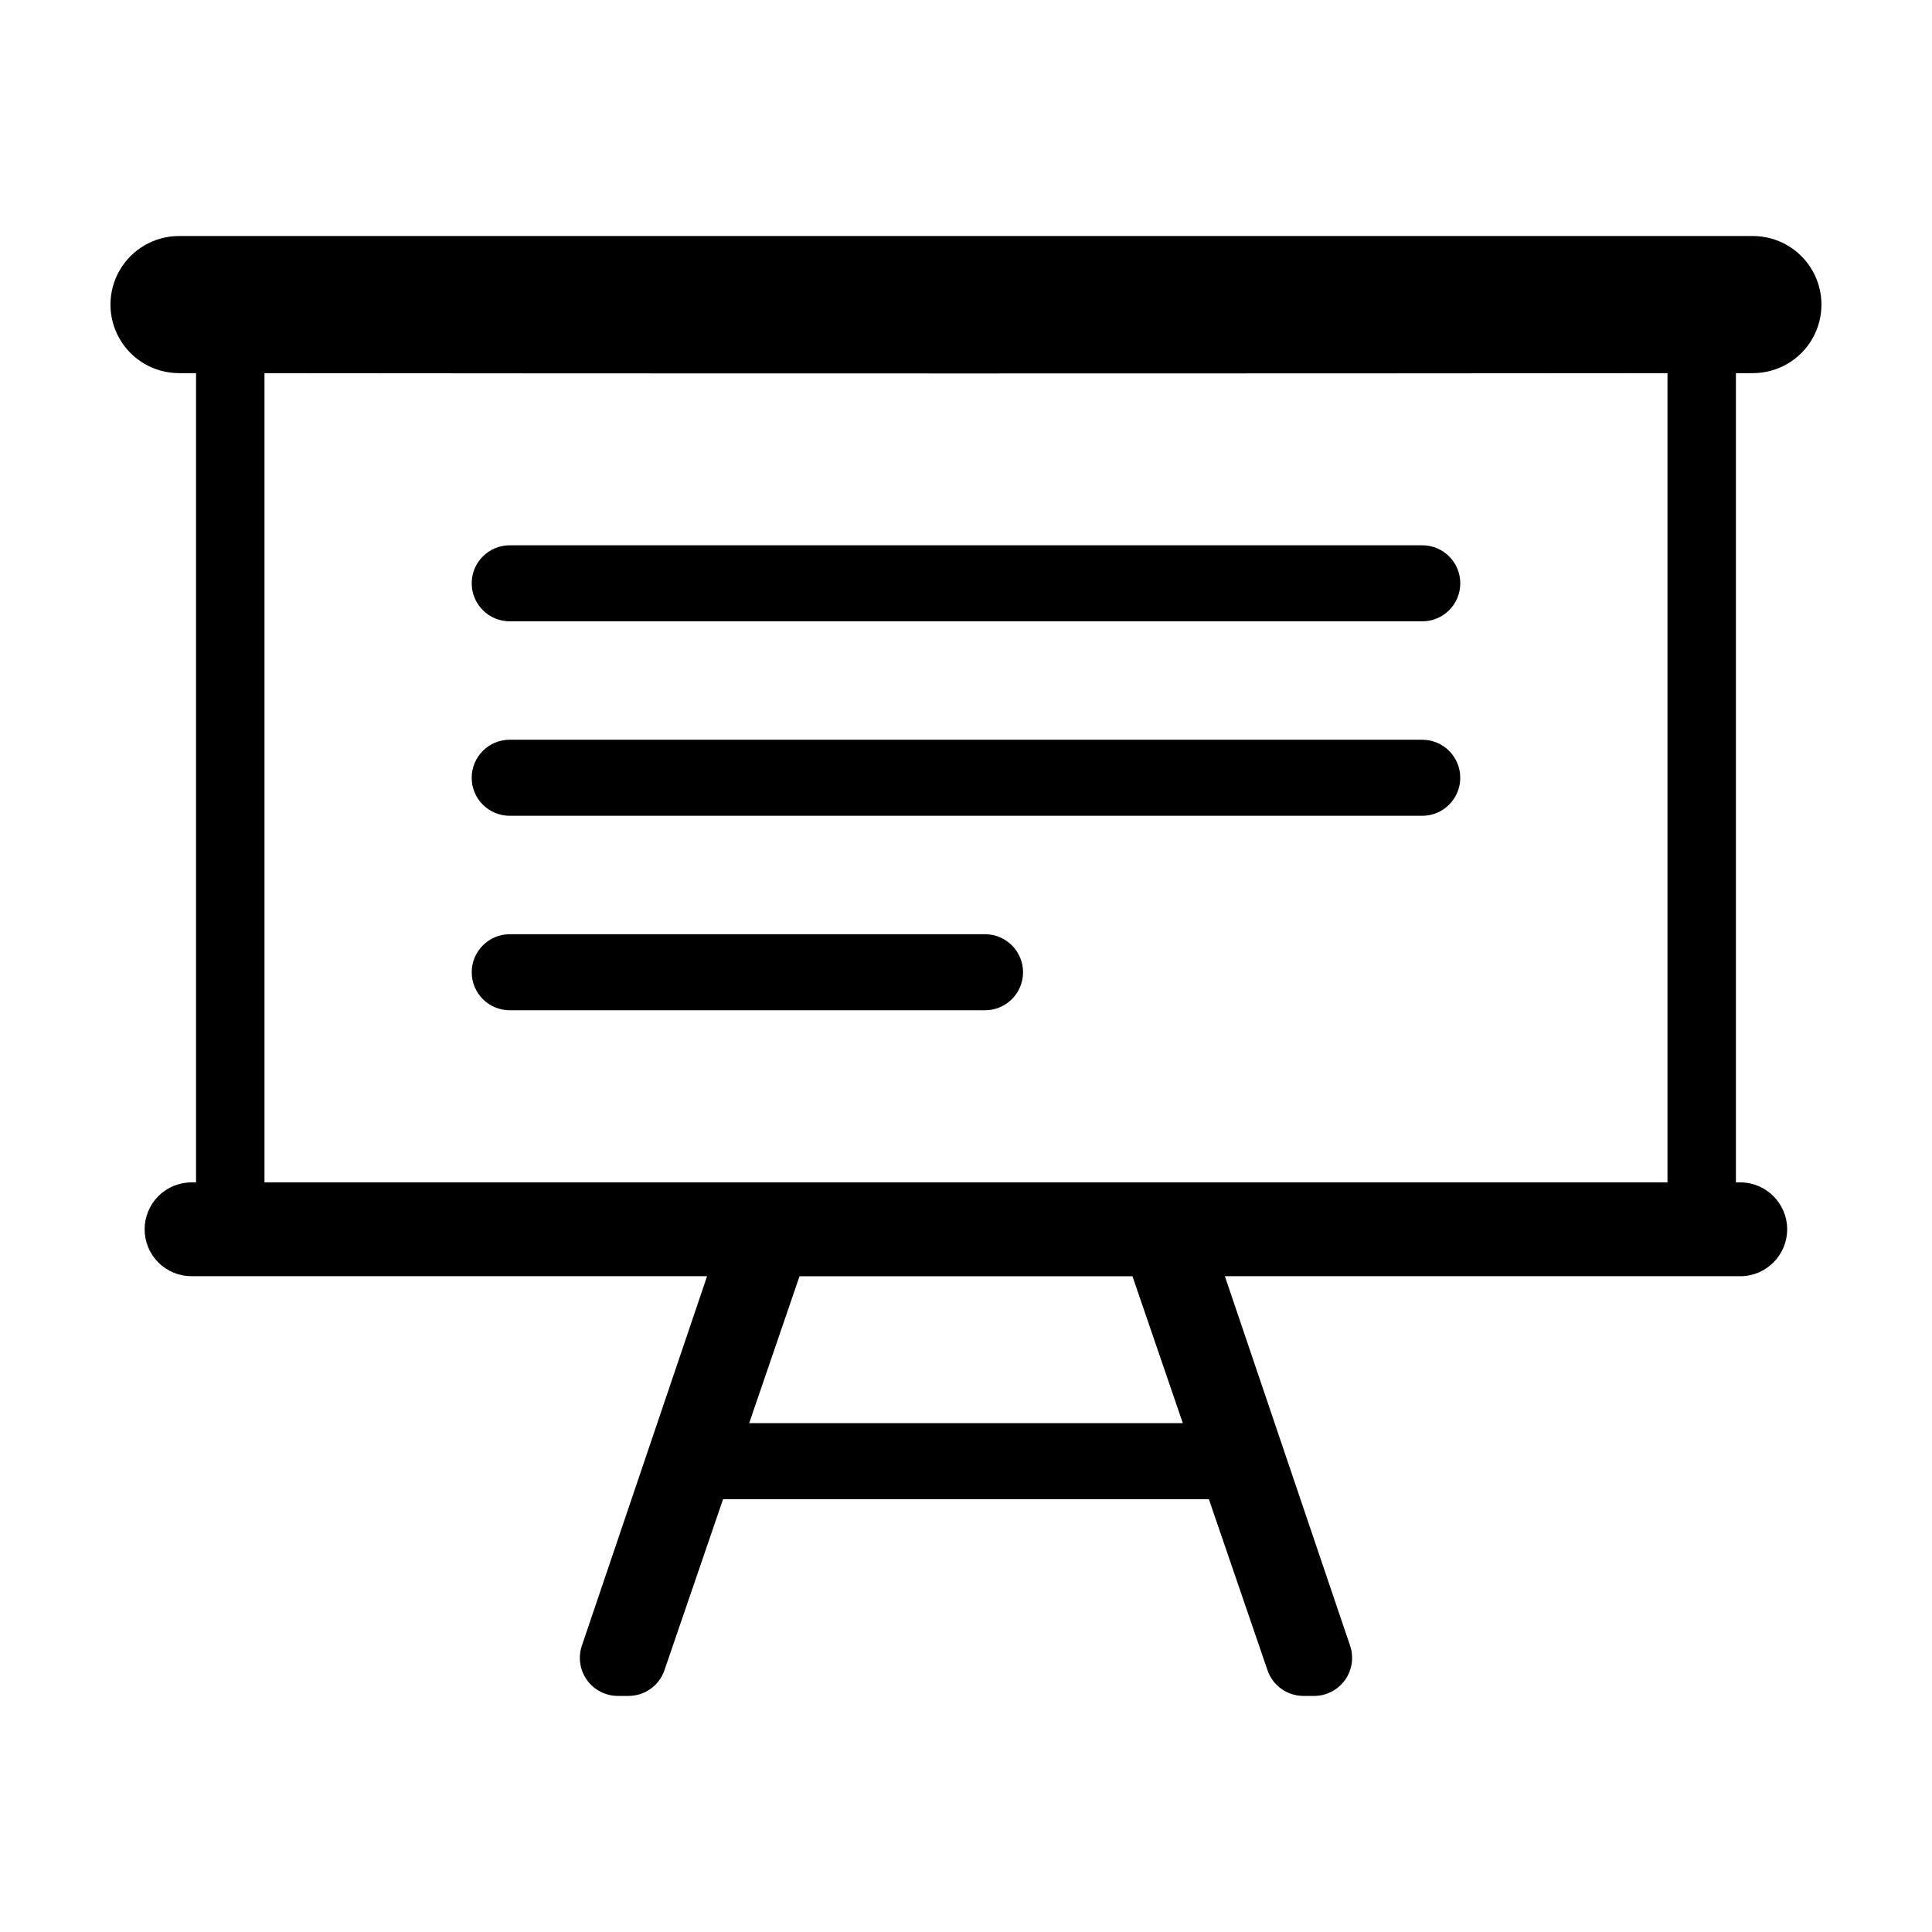 <?xml version="1.0" encoding="UTF-8"?>
<!-- Uploaded to: ICON Repo, www.iconrepo.com, Generator: ICON Repo Mixer Tools -->
<svg fill="#000000" width="800px" height="800px" version="1.1" viewBox="144 144 512 512" xmlns="http://www.w3.org/2000/svg">
 <g>
  <path d="m608.54 206.55h-417.09c-6.484-0.004-12.48 3.449-15.73 9.062s-3.262 12.531-0.035 18.152c3.231 5.625 9.211 9.102 15.699 9.121 1.438 0.004 2.981-0.004 4.57 0v214.46h-1.172c-3.301-0.008-6.469 1.301-8.809 3.633-2.336 2.332-3.648 5.5-3.648 8.801 0 3.301 1.312 6.469 3.648 8.801 2.34 2.332 5.508 3.637 8.809 3.633h136.6l-33.184 97.918c-1.039 3.074-0.535 6.465 1.355 9.105 1.895 2.637 4.941 4.203 8.191 4.203h2.812-0.004c4.309 0 8.137-2.734 9.531-6.809l15.539-45.332h128.74l15.539 45.332c1.395 4.074 5.223 6.809 9.531 6.809h2.812c3.246 0 6.293-1.566 8.188-4.203 1.891-2.641 2.394-6.031 1.355-9.105l-33.184-97.918h136.6c6.856-0.016 12.41-5.578 12.41-12.434 0-6.856-5.555-12.418-12.41-12.434h-1.168v-214.46c1.586-0.004 3.125 0.004 4.562 0h-0.004c6.484-0.02 12.465-3.496 15.695-9.117 3.231-5.621 3.219-12.539-0.031-18.152-3.246-5.609-9.238-9.066-15.723-9.066zm-266 314.6 13.344-38.934h88.23l13.344 38.934zm243.36-63.801h-371.81v-214.46c86.168 0.109 285.64 0.102 371.81 0z"/>
  <path d="m269.01 298.58c0 2.676 1.062 5.238 2.953 7.125 1.887 1.891 4.449 2.953 7.125 2.953h241.83c5.562 0 10.074-4.512 10.074-10.078 0-5.562-4.512-10.074-10.074-10.074h-241.83c-5.566 0-10.078 4.512-10.078 10.074z"/>
  <path d="m520.91 340.04h-241.83c-5.566 0-10.078 4.512-10.078 10.078 0 5.562 4.512 10.074 10.078 10.074h241.83c5.562 0 10.074-4.512 10.074-10.074 0-5.566-4.512-10.078-10.074-10.078z"/>
  <path d="m405.04 391.58h-125.95c-5.566 0-10.078 4.512-10.078 10.078s4.512 10.074 10.078 10.074h125.95c5.566 0 10.078-4.508 10.078-10.074s-4.512-10.078-10.078-10.078z"/>
 </g>
</svg>
